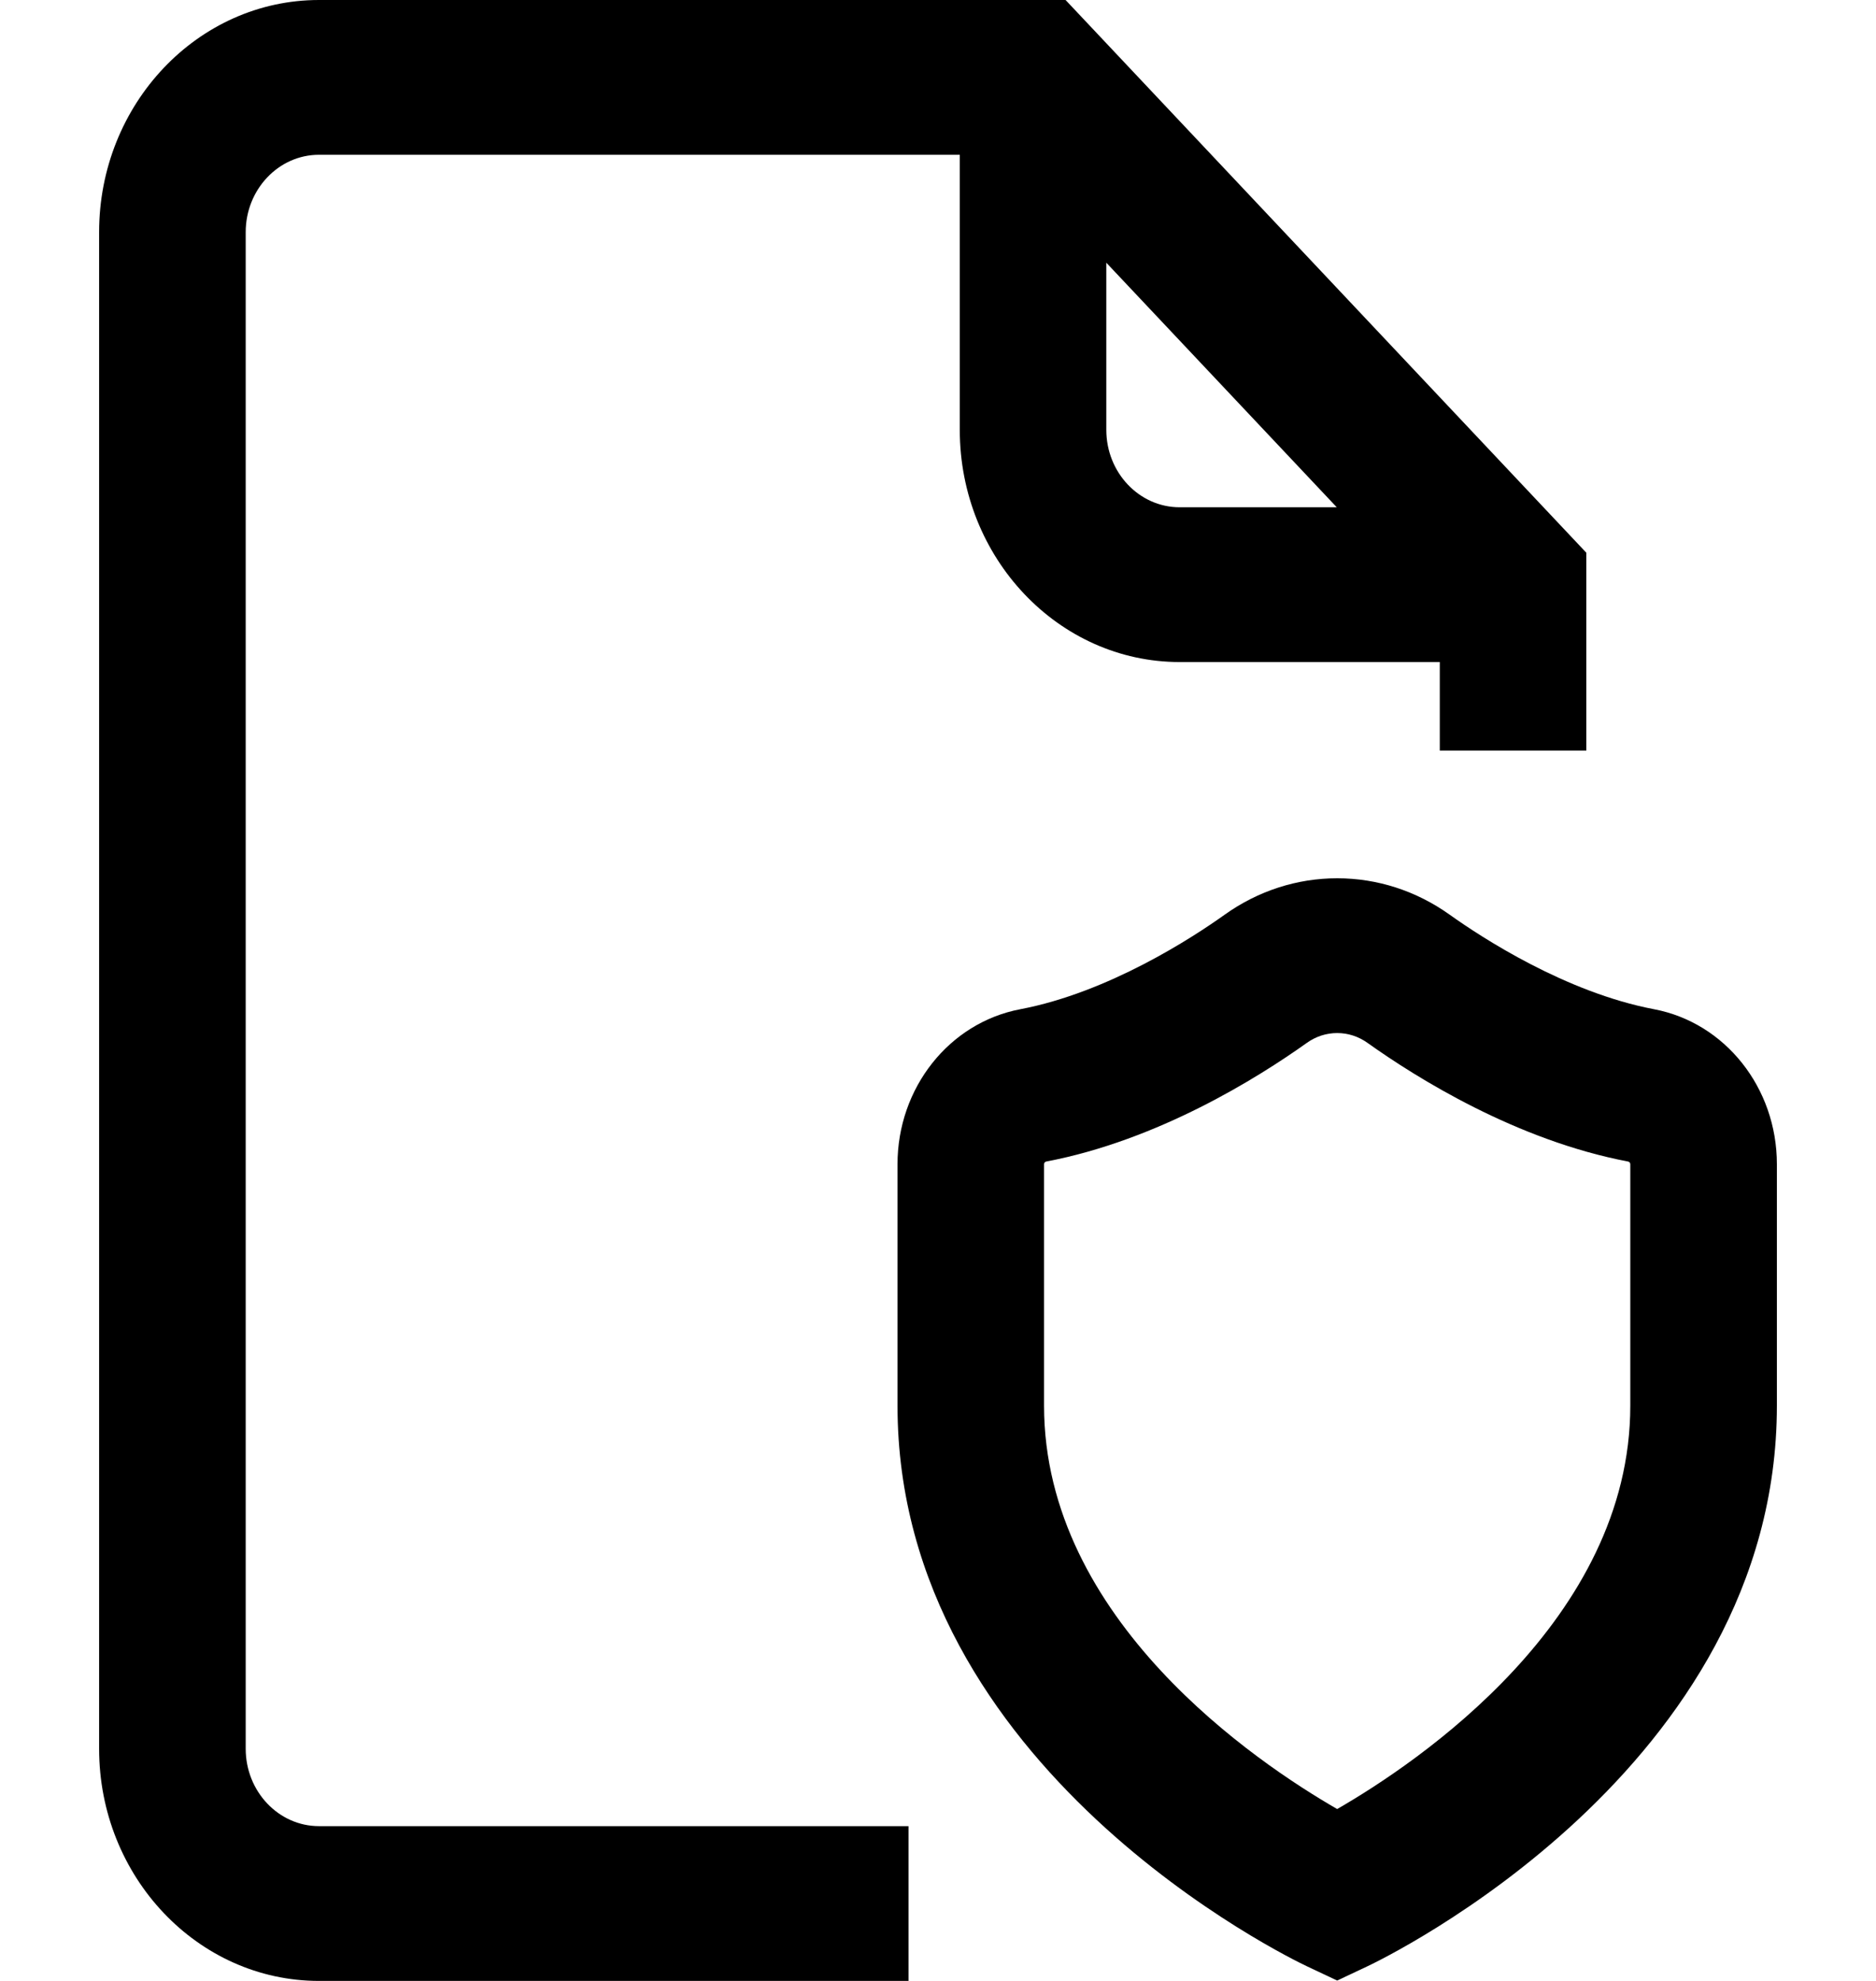 <svg width="36" height="38" viewBox="0 0 36 38" fill="none" xmlns="http://www.w3.org/2000/svg">
<path d="M31.741 19.36C30.046 19.038 28.433 17.985 27.818 17.546C27.177 17.089 26.431 16.848 25.66 16.848C24.89 16.848 24.143 17.089 23.502 17.546C22.887 17.985 21.274 19.038 19.579 19.36C18.214 19.619 17.223 20.87 17.223 22.333V26.964C17.223 33.937 24.766 37.572 25.087 37.723L25.66 37.993L26.233 37.723C26.555 37.572 34.098 33.937 34.098 26.964V22.333C34.098 20.869 33.107 19.619 31.741 19.36ZM31.285 26.964C31.285 31.077 27.196 33.818 25.66 34.703C24.122 33.817 20.035 31.076 20.035 26.964V22.333C20.035 22.308 20.052 22.287 20.077 22.282C22.219 21.875 24.128 20.682 25.076 20.007C25.25 19.882 25.453 19.817 25.66 19.817C25.868 19.817 26.07 19.882 26.244 20.007C27.192 20.682 29.101 21.875 31.243 22.282C31.268 22.287 31.285 22.308 31.285 22.333V26.964Z" fill="black"/>
<path d="M4.715 33.547V4.453C4.715 3.635 5.346 2.969 6.121 2.969H18.418V8.247C18.418 10.702 20.311 12.7 22.637 12.7H27.629V14.398H30.441V10.603L20.448 0H6.121C3.795 0 1.902 1.998 1.902 4.453V33.547C1.902 36.002 3.795 38 6.121 38H17.434V35.031H6.121C5.346 35.031 4.715 34.365 4.715 33.547ZM21.23 5.04L25.652 9.731H22.637C21.861 9.731 21.23 9.065 21.23 8.247V5.04Z" fill="black"/>
</svg>
